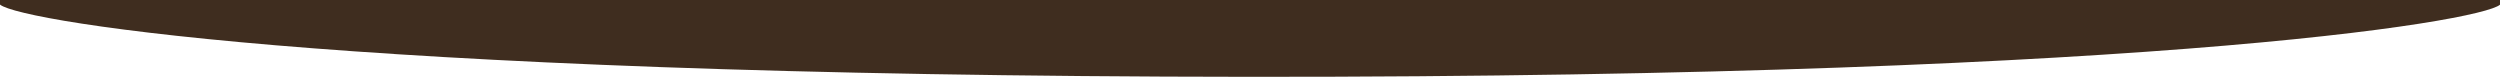 <svg width="1920" height="59" viewBox="0 0 1920 59" fill="none" xmlns="http://www.w3.org/2000/svg">
<g clip-path="url(#clip0_9_110)">
<path d="M1920.65 2.537V0H-0.65V2.537C1.079 13.629 242.779 58.528 960 59C1677.22 59.472 1920.65 13.393 1920.65 2.537Z" fill="#3F2D1F"/>
</g>
<defs>
<clipPath id="clip0_9_110">
<rect width="1920" height="59" fill="white"/>
</clipPath>
</defs>
</svg>
